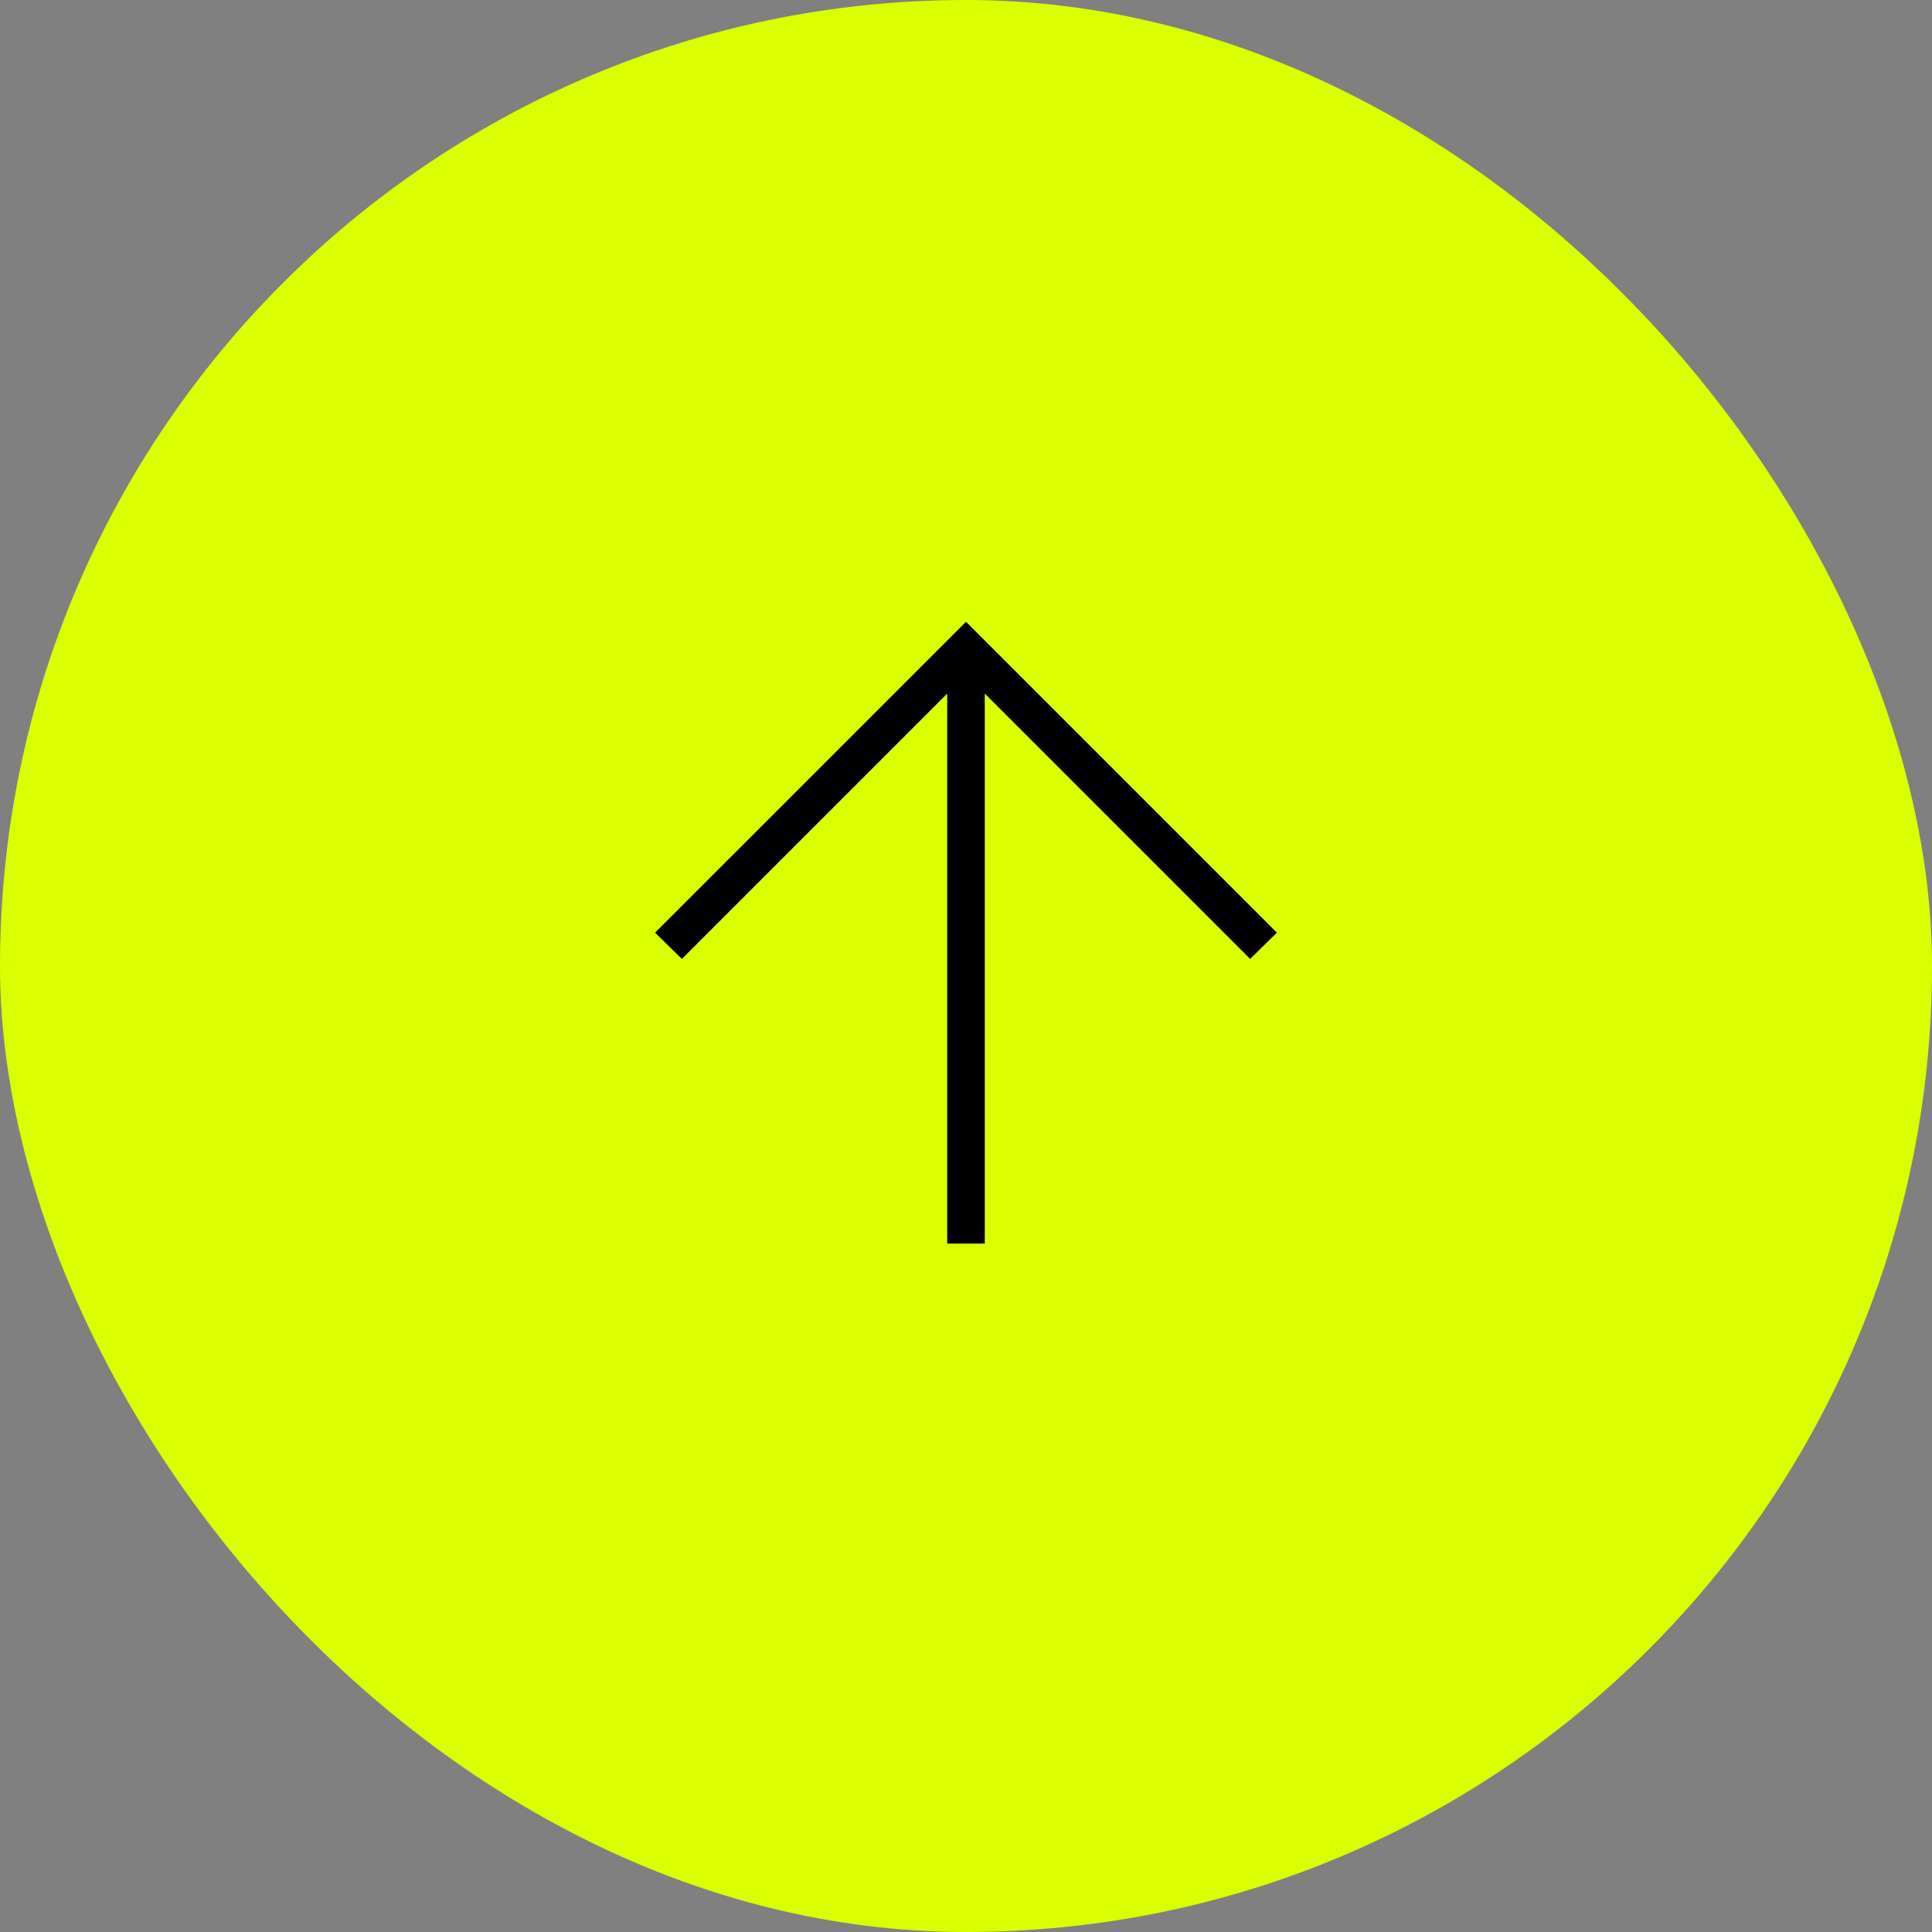 <svg width="58" height="58" viewBox="0 0 58 58" fill="none" xmlns="http://www.w3.org/2000/svg">
<rect x="0" y="0" width="58" height="58" fill="#808080" stroke="none"/>
<rect width="58" height="58" rx="29" fill="#DAFF00"/>
<path d="M28.436 37.333V20.822L20.47 28.788L19.666 27.999L29 18.666L38.333 27.999L37.53 28.788L29.564 20.822V37.333H28.436Z" fill="black"/>
</svg>
